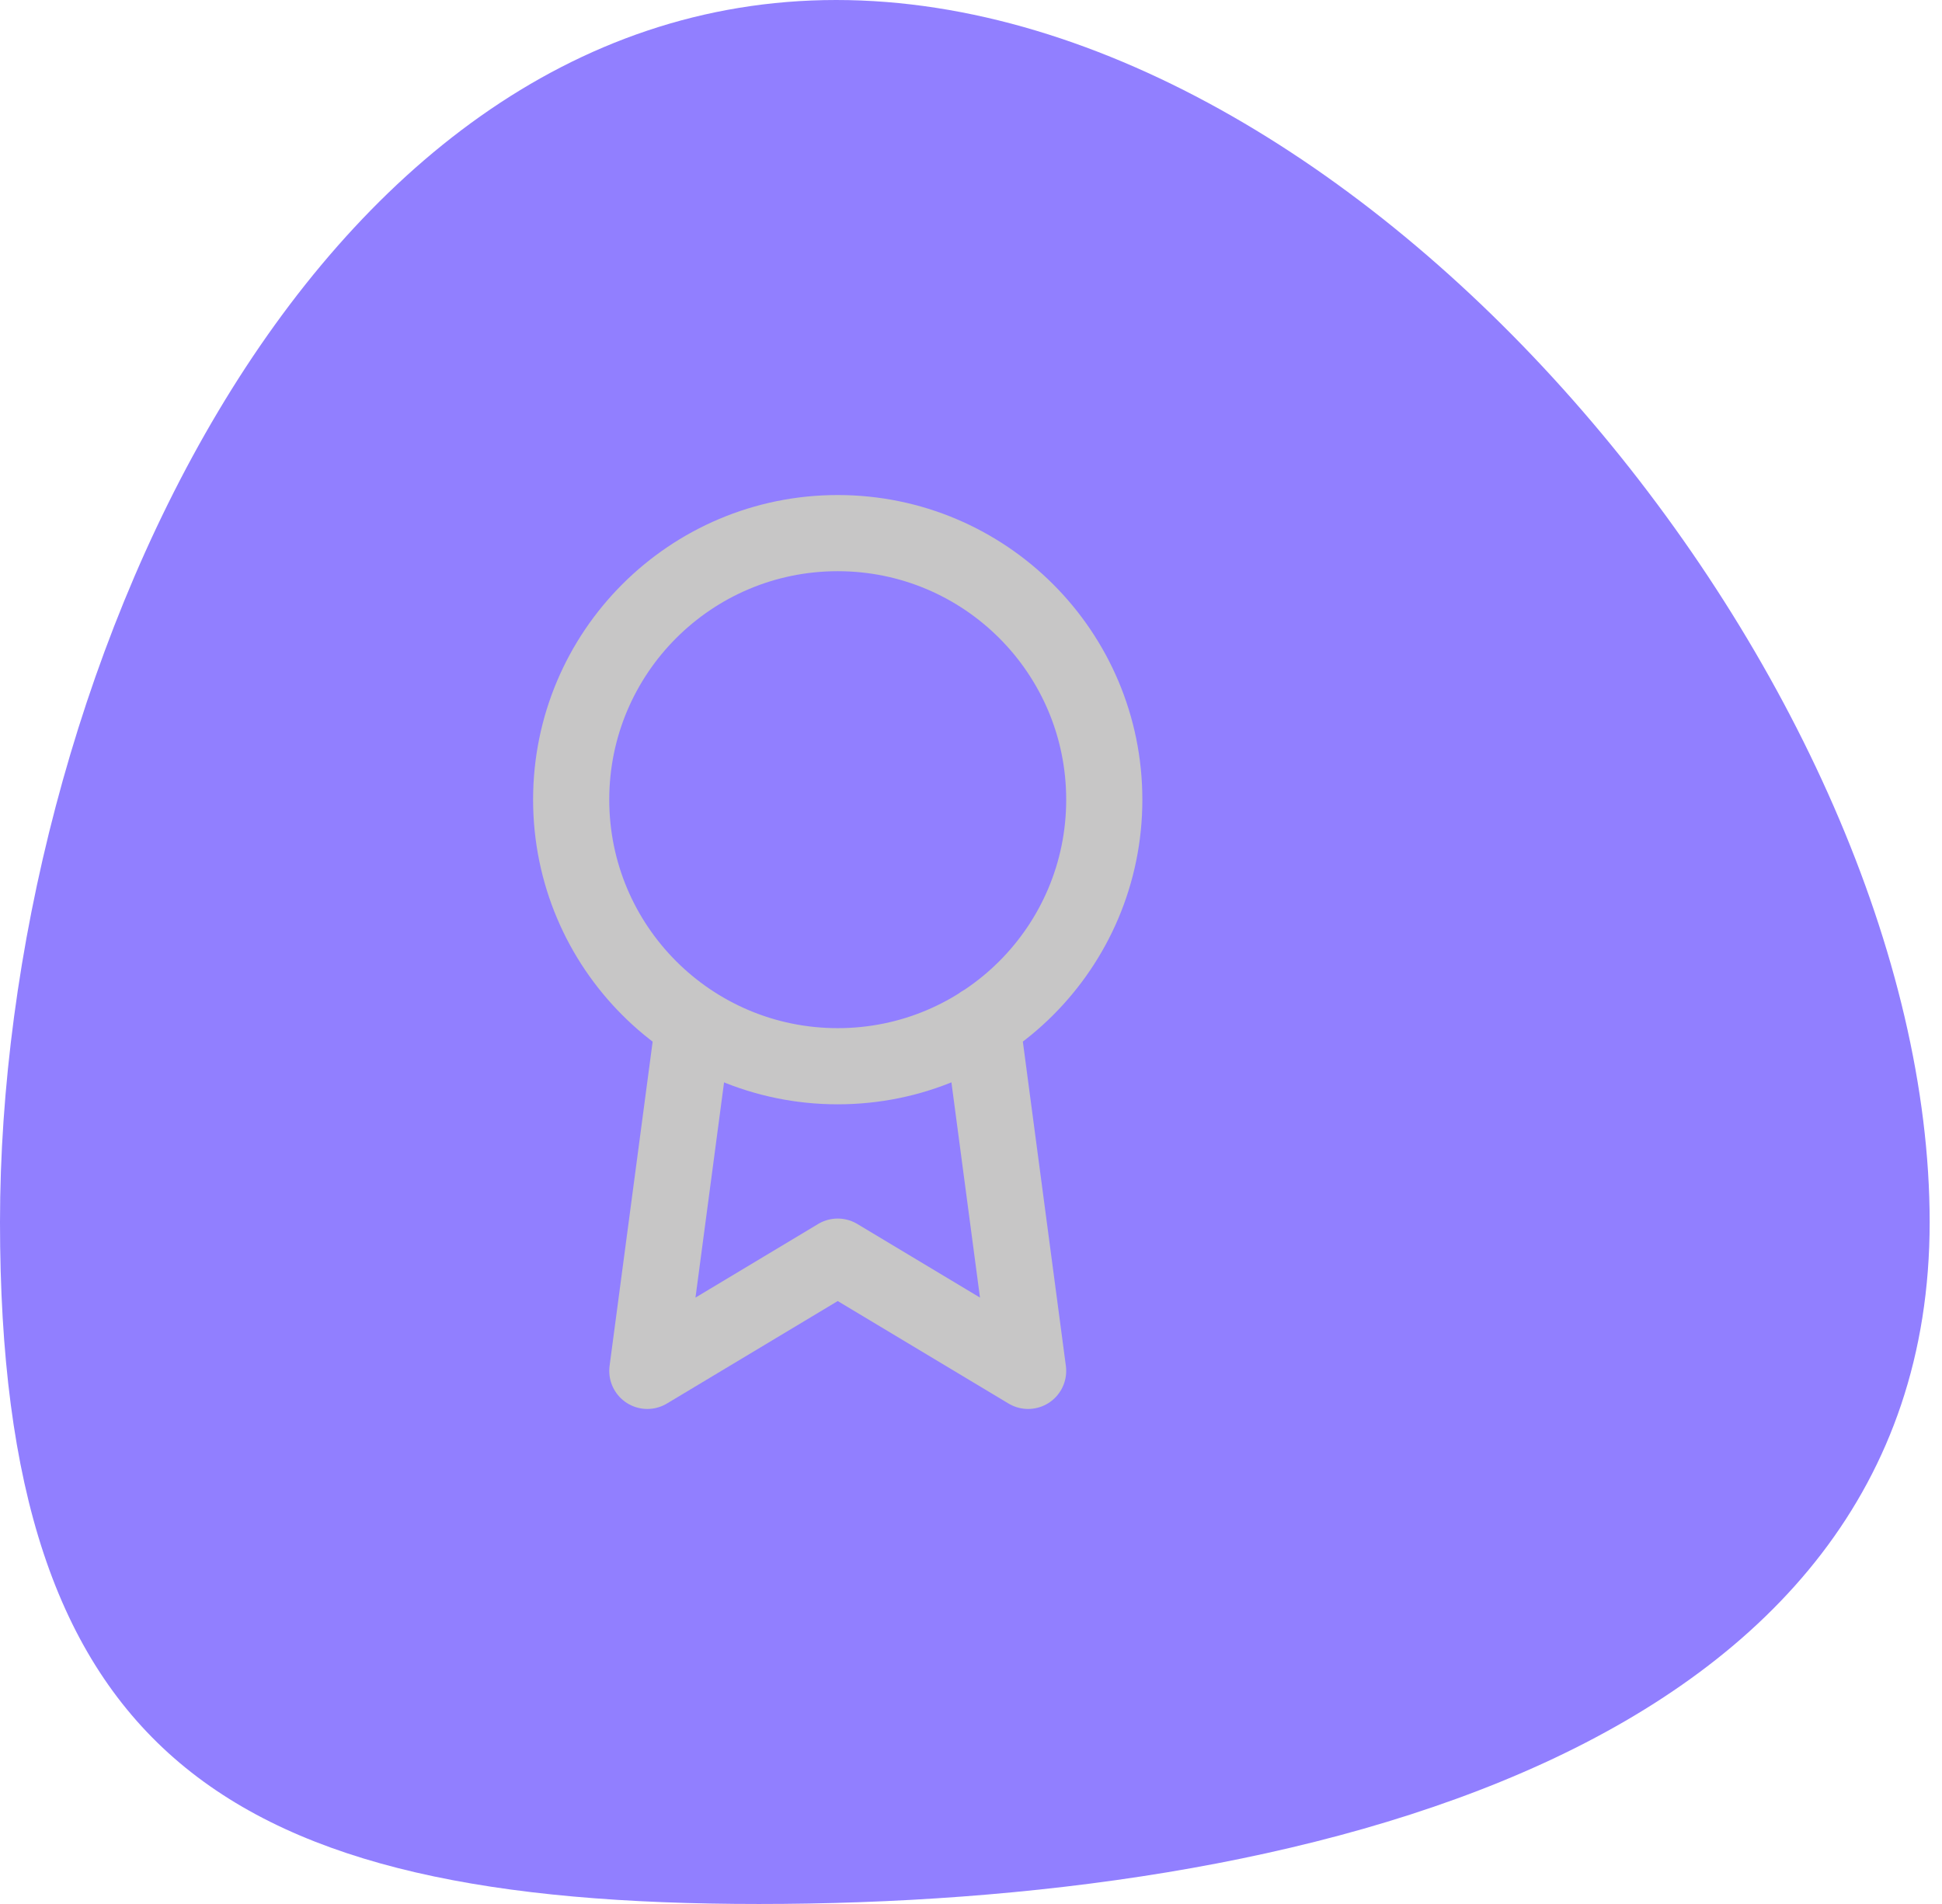 <svg width="51" height="50" viewBox="0 0 51 50" fill="none" xmlns="http://www.w3.org/2000/svg">
<path d="M50.676 32.095C50.676 46.088 33.926 50 19.932 50C5.939 50 0 46.088 0 32.095C0 18.101 7.966 0 21.959 0C35.953 0 50.676 18.101 50.676 32.095Z" fill="#917FFF"/>
<path d="M18.21 26.89L17 36L22 33L27 36L25.79 26.88M29 21C29 24.866 25.866 28 22 28C18.134 28 15 24.866 15 21C15 17.134 18.134 14 22 14C25.866 14 29 17.134 29 21Z" stroke="#C7C6C6" stroke-width="2" stroke-linecap="round" stroke-linejoin="round"/>
</svg>
